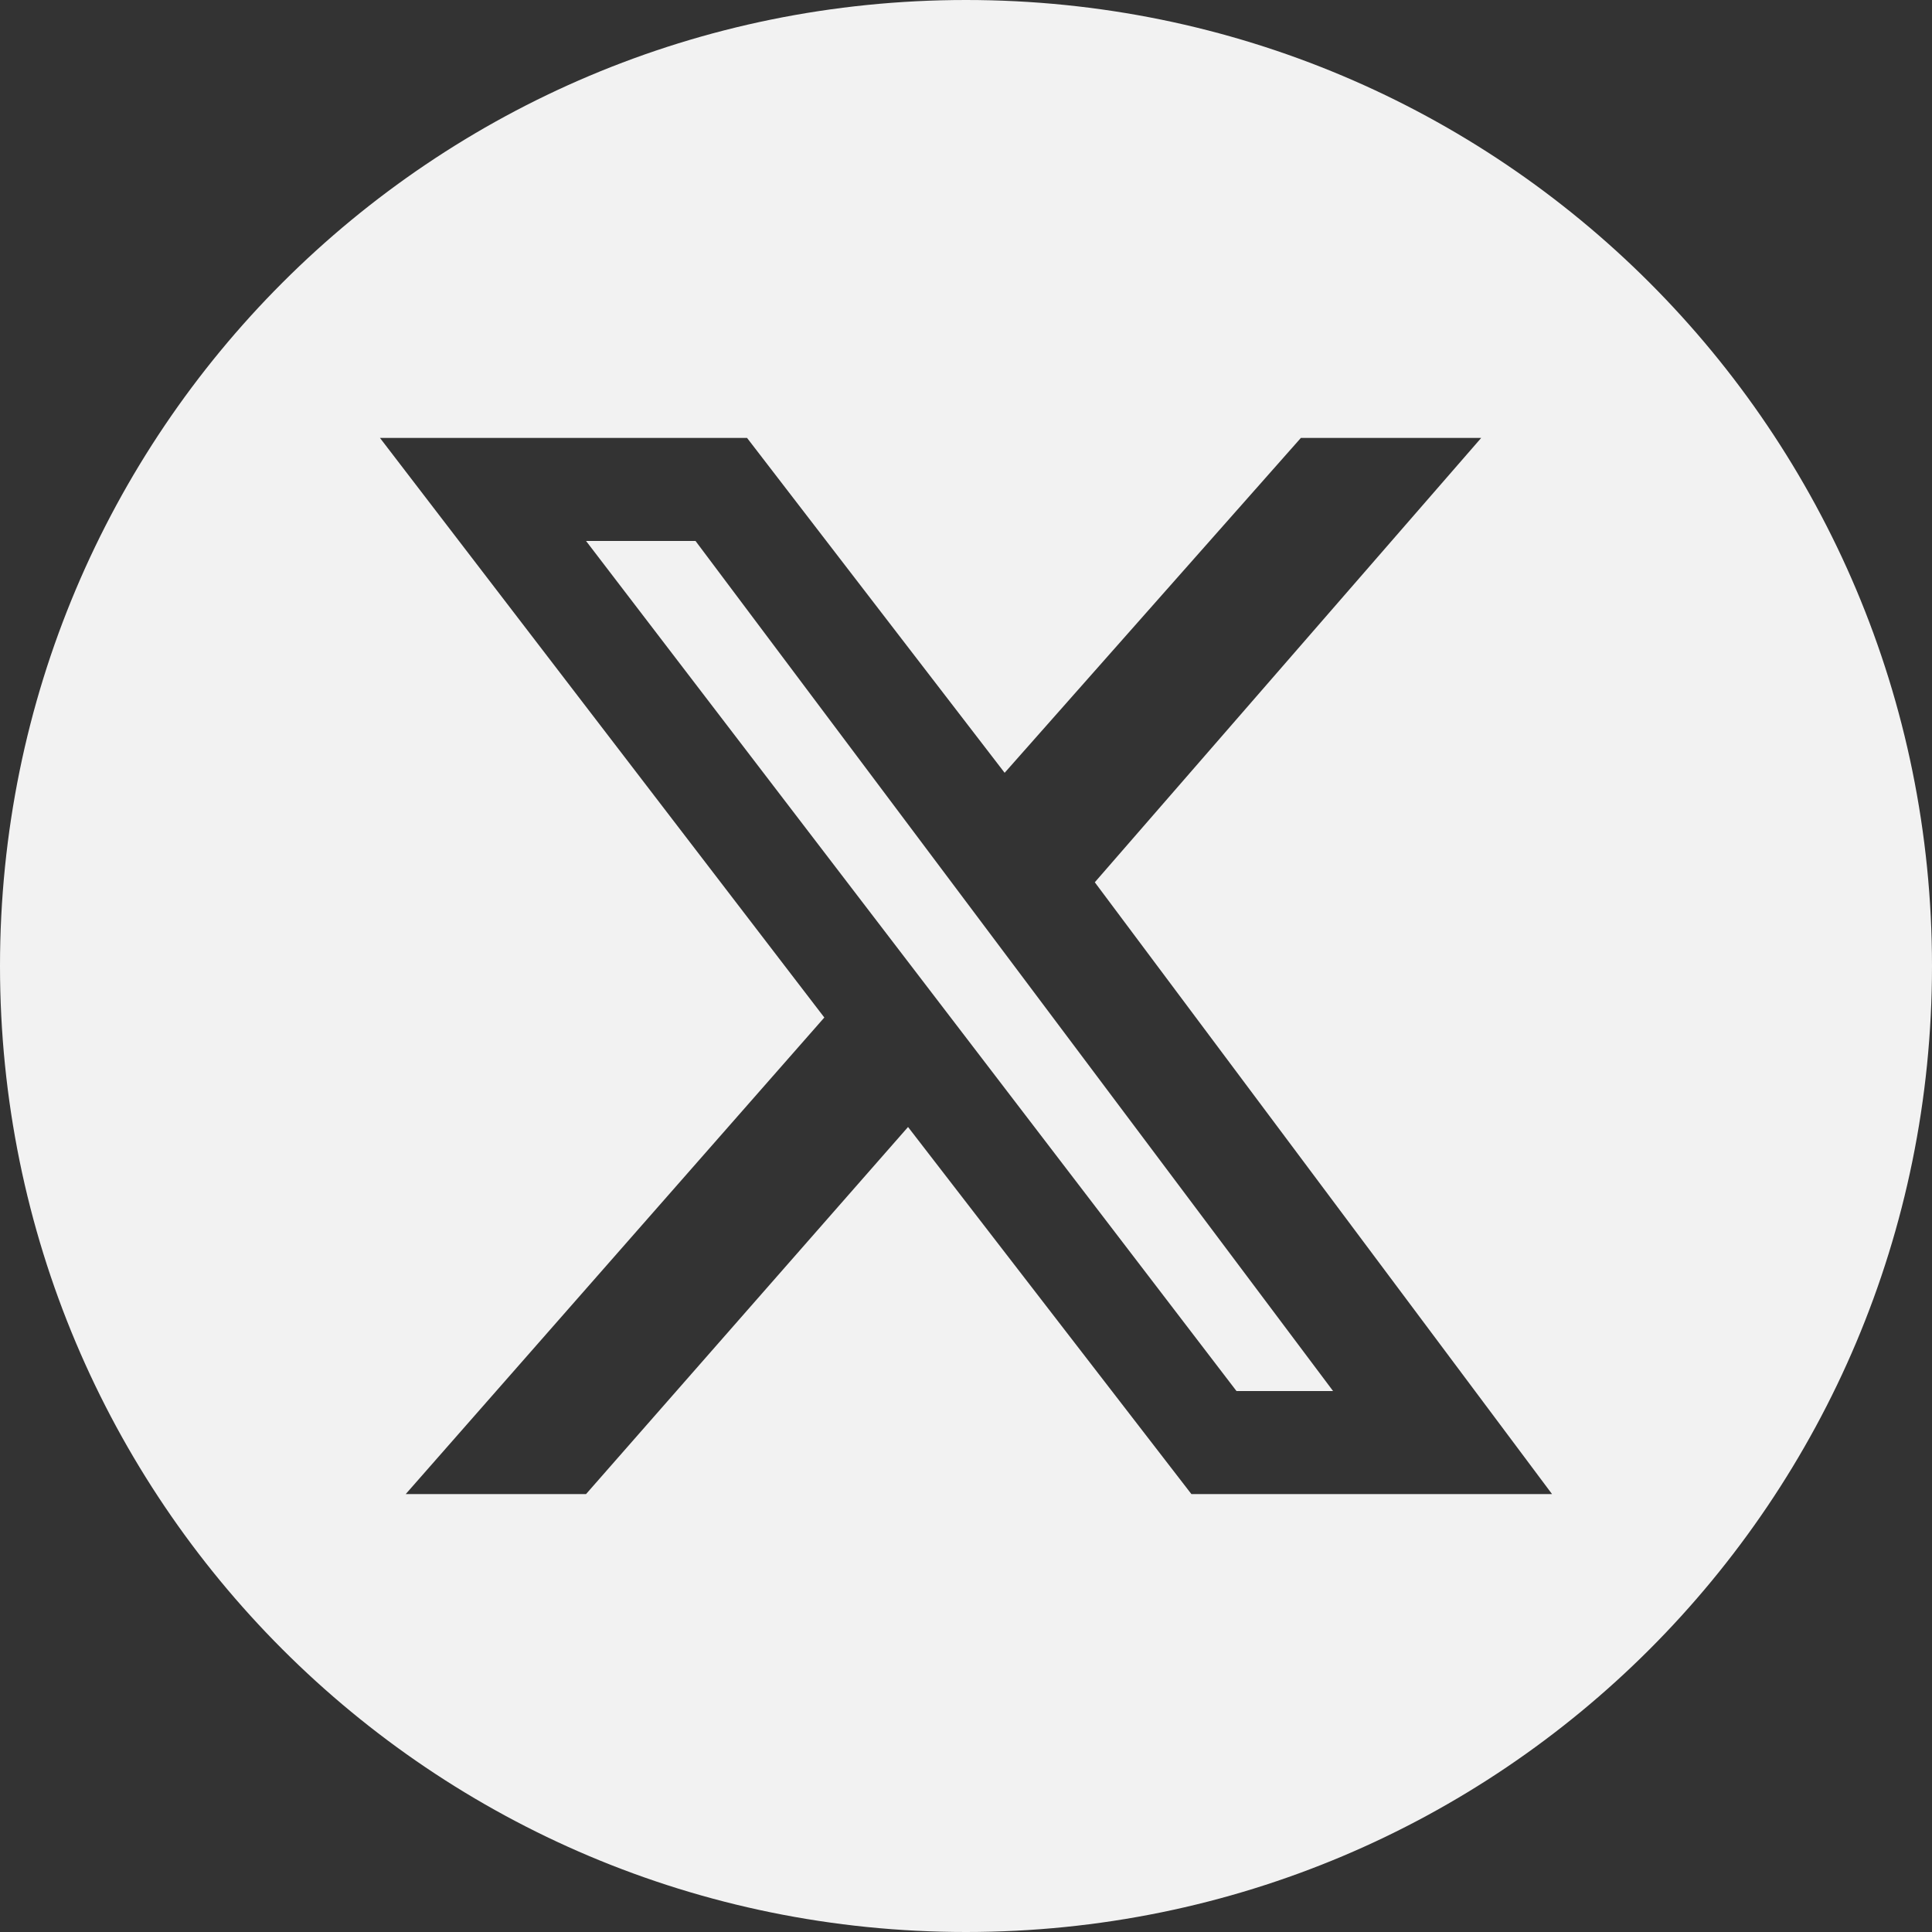 <svg viewBox="0 0 30 30" xmlns="http://www.w3.org/2000/svg"><rect x="0" y="0" width="30" height="30" fill="#333333" stroke="none"/><g fill="#f2f2f2"><path d="M9.1 8.4l10.1 13.2h1.5L10.8 8.4z"/><path d="M15 0C6.7 0 0 6.7 0 15s6.7 15 15 15 15-6.7 15-15S23.3 0 15 0zm3.5 23.2l-4.4-5.7-5 5.7H6.3l6.5-7.4-6.9-9h5.7l4 5.2 4.6-5.2H23l-6 6.9 7.1 9.5z"/></g></svg>